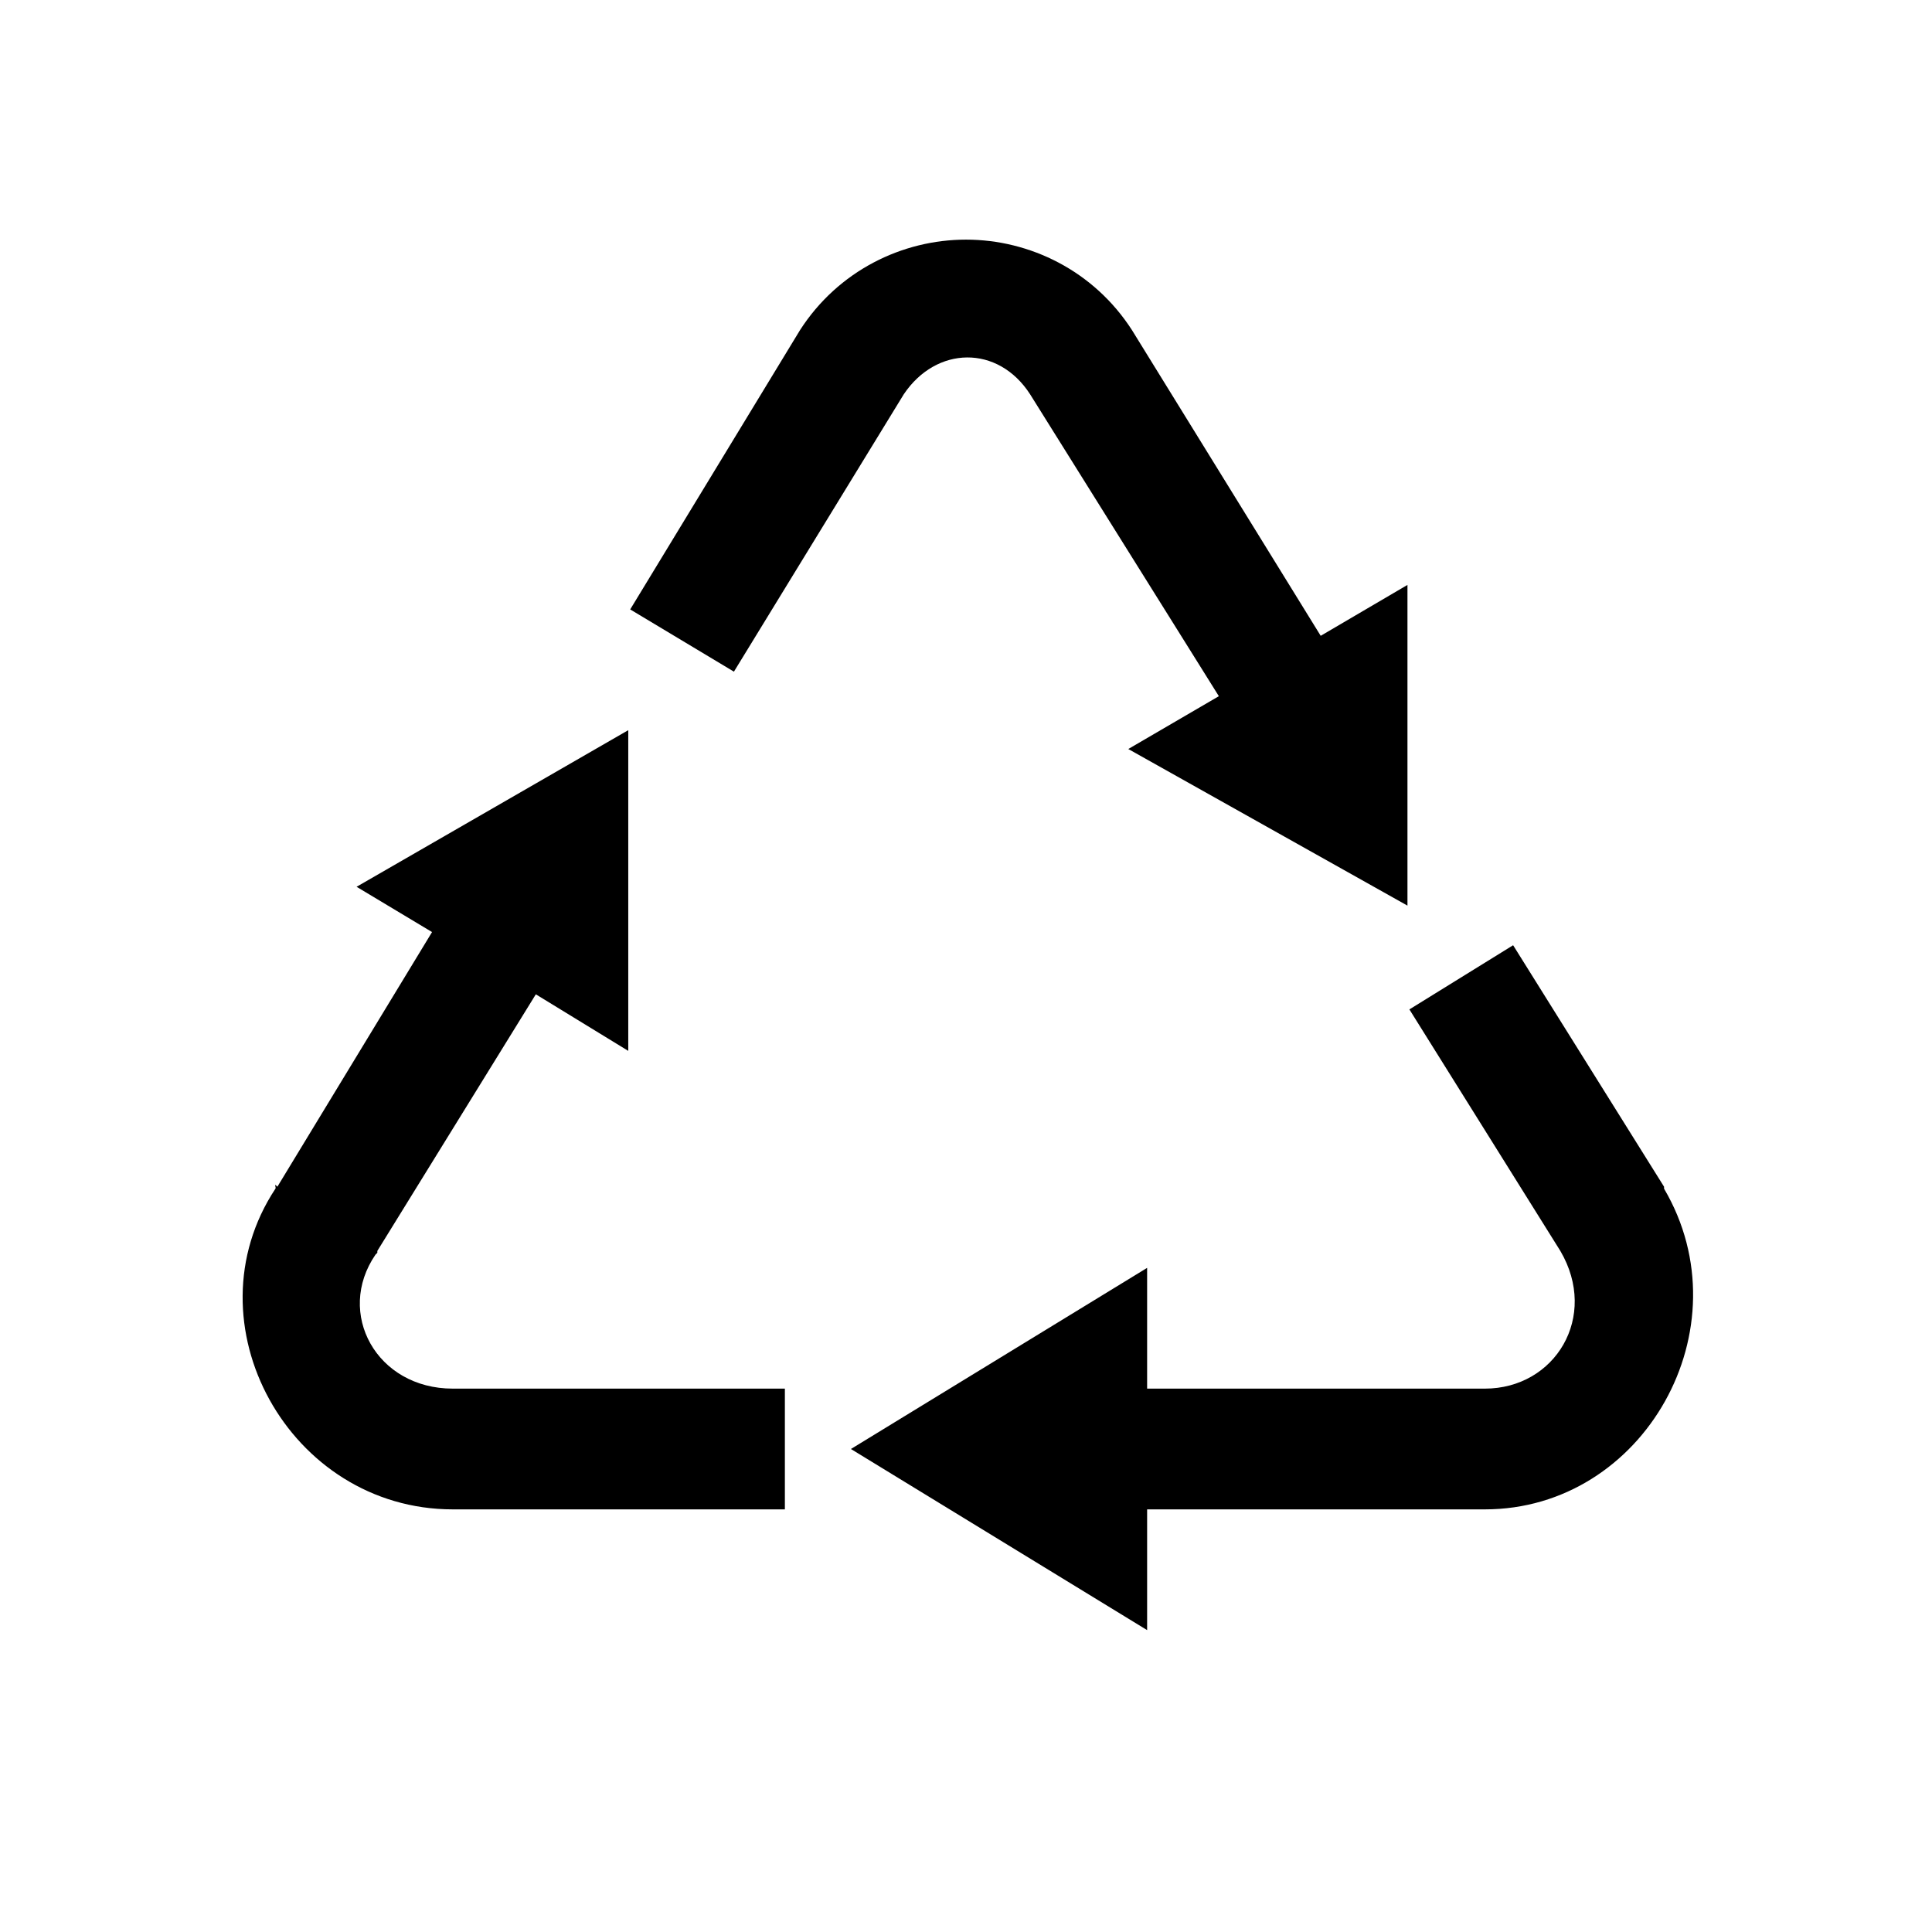 <?xml version="1.0" encoding="utf-8"?><!-- Скачано с сайта svg4.ru / Downloaded from svg4.ru -->
<svg fill="#000000" width="800px" height="800px" viewBox="0 0 32 32" xmlns="http://www.w3.org/2000/svg"><path d="M 16 3.969 C 14.945 3.969 13.883 4.484 13.25 5.469 L 10.438 10.094 L 12.156 11.125 L 14.969 6.531 C 15.508 5.727 16.531 5.707 17.062 6.531 L 20.188 11.531 L 18.688 12.406 L 23.312 15 L 23.312 9.688 L 21.875 10.531 L 18.75 5.469 C 18.117 4.484 17.055 3.969 16 3.969 Z M 10.406 12.094 L 5.906 14.688 L 7.156 15.438 L 4.594 19.656 L 4.562 19.625 C 4.551 19.645 4.574 19.668 4.562 19.688 C 3.09 21.918 4.789 25 7.5 25 L 13 25 L 13 23 L 7.5 23 C 6.234 23 5.555 21.75 6.219 20.781 L 6.25 20.75 L 6.25 20.719 L 8.875 16.469 L 10.406 17.406 Z M 25.062 15.656 L 23.344 16.719 L 25.844 20.719 C 26.484 21.809 25.758 23 24.594 23 L 19 23 L 19 21 L 14.094 24 L 19 27 L 19 25 L 24.594 25 C 27.23 25 28.922 22 27.562 19.688 L 27.562 19.656 Z"/></svg>